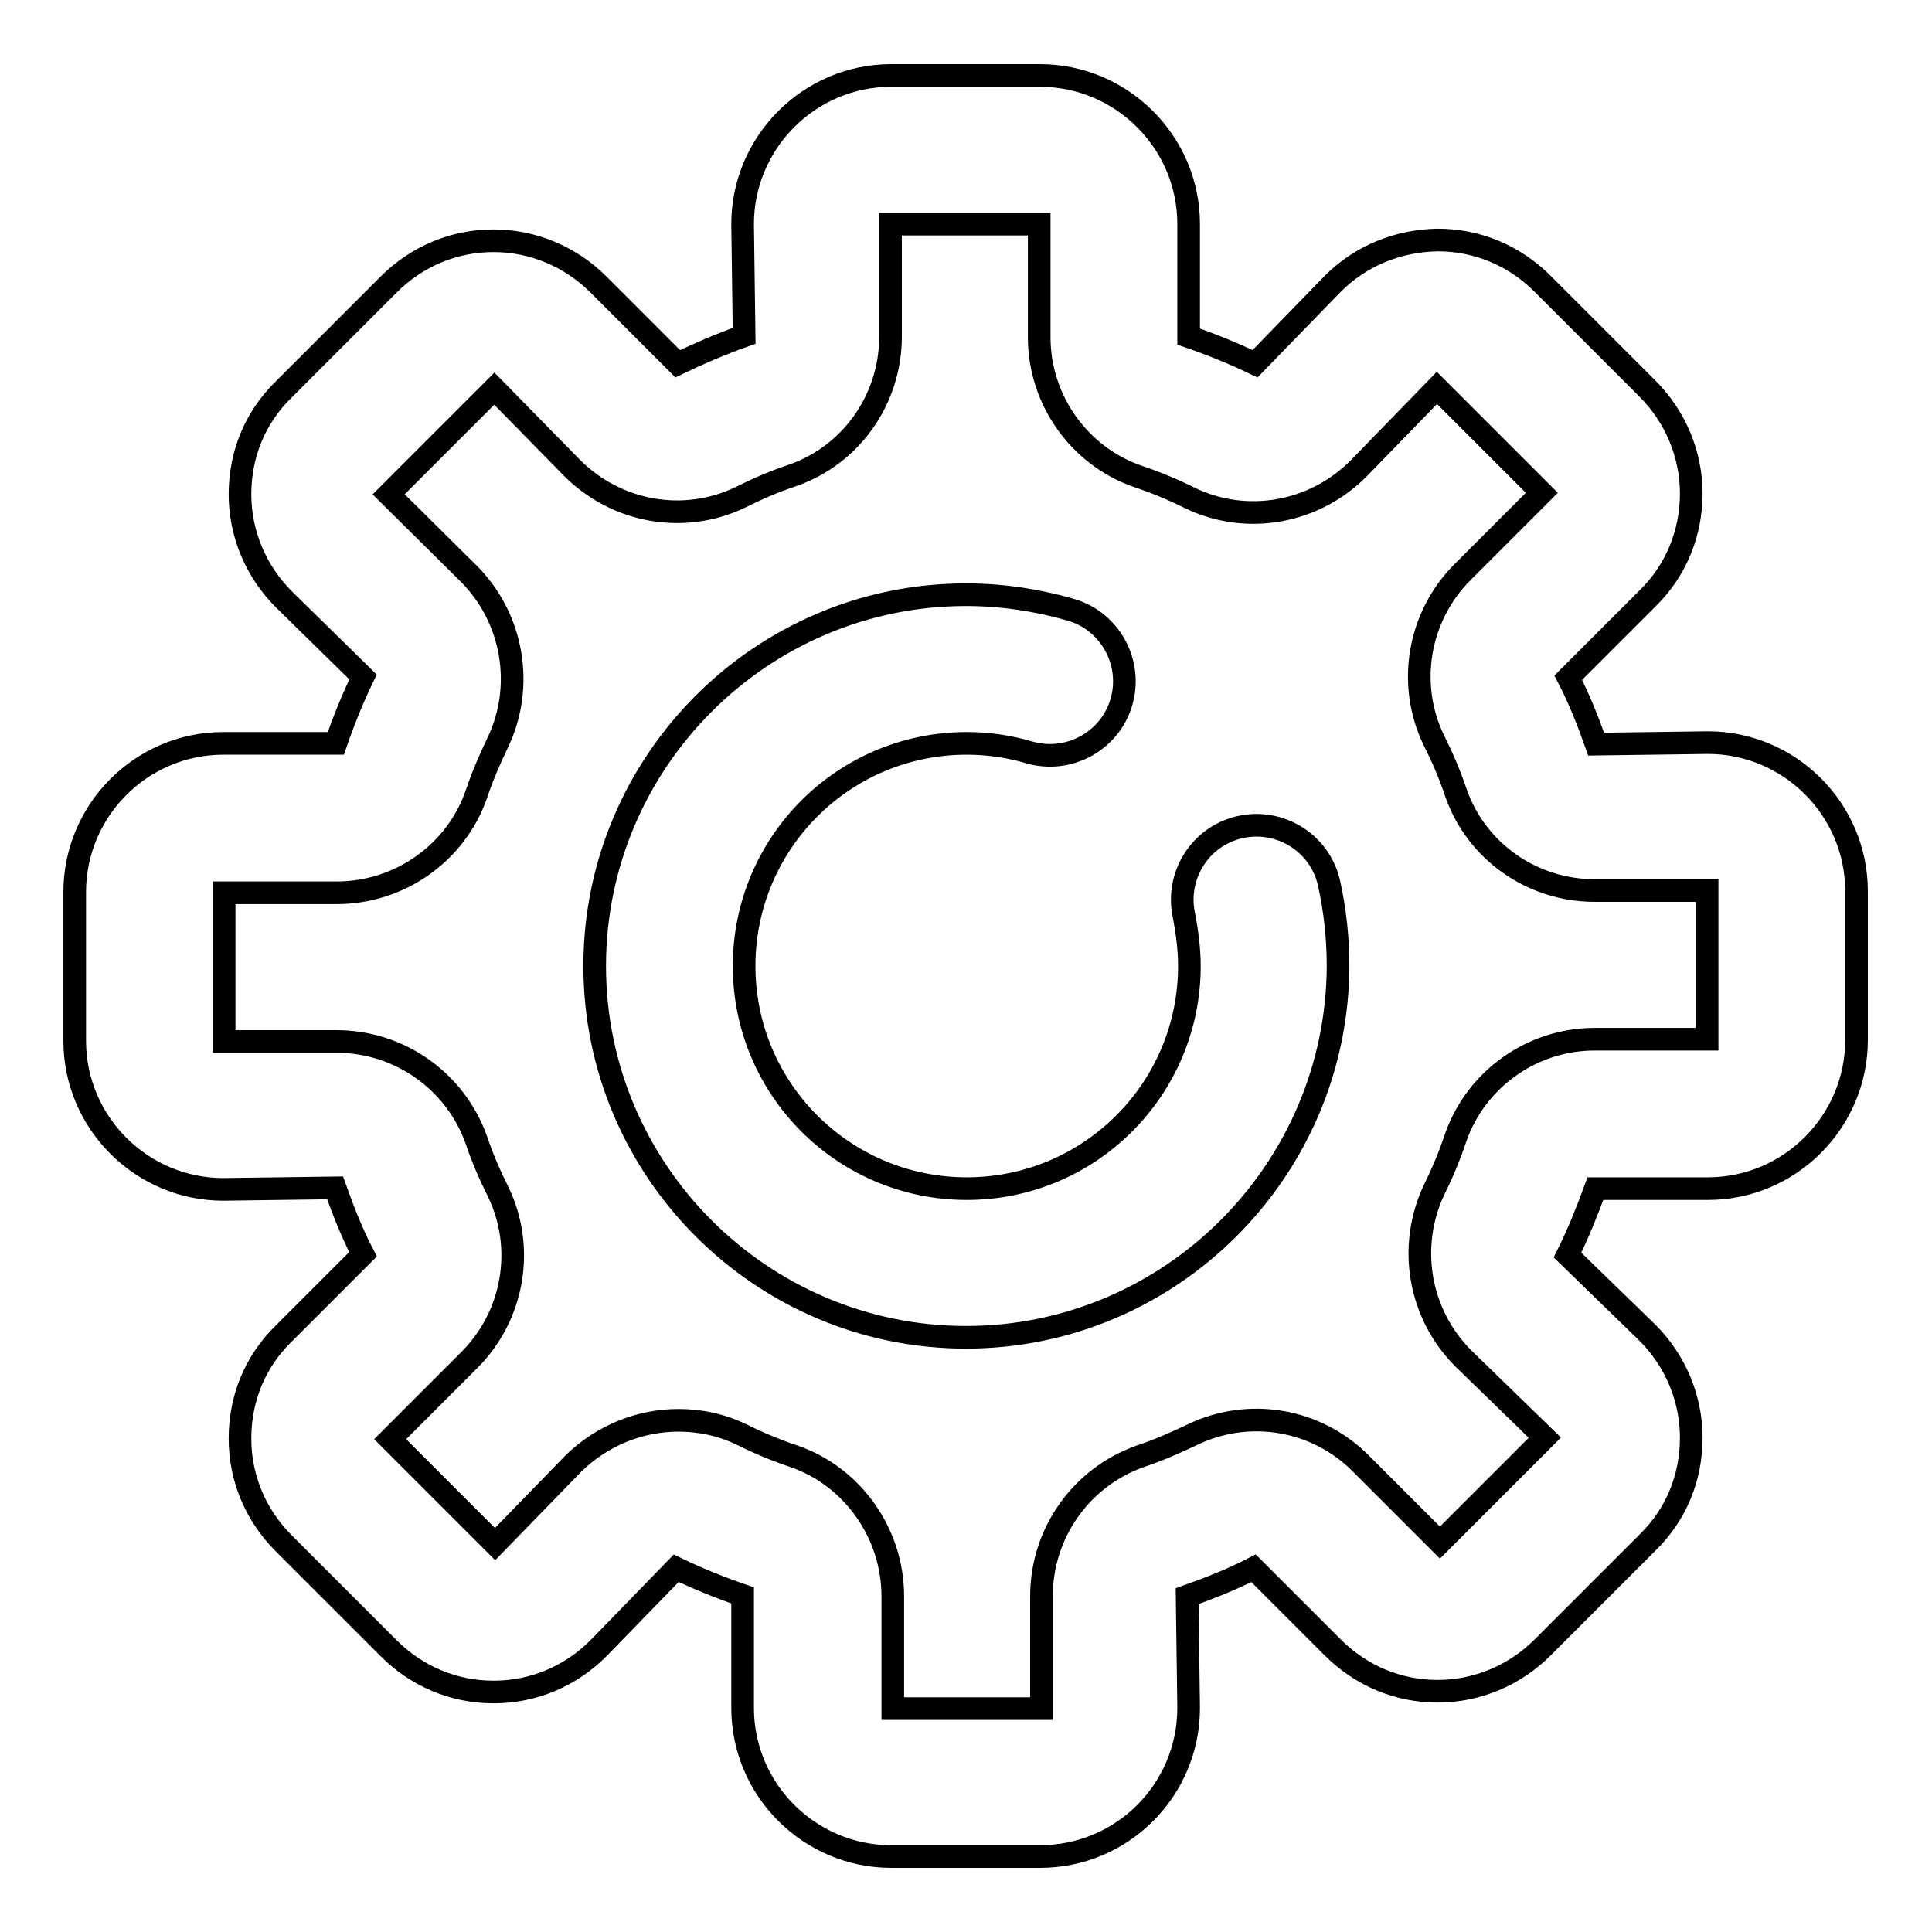 <?xml version="1.0" encoding="utf-8"?>
<!-- Svg Vector Icons : http://www.onlinewebfonts.com/icon -->
<!DOCTYPE svg PUBLIC "-//W3C//DTD SVG 1.1//EN" "http://www.w3.org/Graphics/SVG/1.1/DTD/svg11.dtd">
<svg version="1.1" xmlns="http://www.w3.org/2000/svg" xmlns:xlink="http://www.w3.org/1999/xlink" x="0px" y="0px" viewBox="0 0 256 256" enable-background="new 0 0 256 256" xml:space="preserve">
<g> <path stroke-width="3" fill-opacity="0" stroke="#000000"  d="M128,177.2c-27.1,0-49.2-22.1-49.2-49.2c0-27.1,22.1-49.2,49.2-49.2c4.7,0,9.4,0.7,13.9,2 c5.2,1.5,8.2,7,6.7,12.2c-1.5,5.2-7,8.2-12.2,6.7c-2.7-0.8-5.5-1.2-8.3-1.2c-16.3,0-29.5,13.2-29.5,29.5 c0,16.3,13.2,29.5,29.5,29.5c16.3,0,29.5-13.2,29.5-29.5c0-2.2-0.3-4.5-0.7-6.6c-1.2-5.3,2.1-10.6,7.4-11.8 c5.3-1.2,10.6,2.1,11.8,7.4c0.8,3.6,1.2,7.3,1.2,11C177.2,155.1,155.1,177.2,128,177.2 M137.8,246h-19.7 c-10.8,0-19.7-8.8-19.7-19.7v-14.9c-2.9-1-5.9-2.2-8.8-3.6l-10.3,10.6c-3.7,3.7-8.6,5.8-13.9,5.8h0c-5.3,0-10.2-2.1-13.9-5.8 l-13.9-13.9c-3.7-3.7-5.8-8.6-5.8-13.9c0-5.3,2-10.2,5.8-13.9l10.5-10.5c-1.4-2.7-2.6-5.7-3.7-8.8l-14.8,0.2 c-10.8,0-19.7-8.8-19.7-19.7v-19.7c0-10.8,8.8-19.7,19.7-19.7h14.9c1-2.9,2.2-5.9,3.6-8.8L37.6,79.4c-3.7-3.7-5.8-8.7-5.8-13.9 c0-5.3,2-10.2,5.8-13.9l13.9-13.9c3.7-3.7,8.6-5.8,13.9-5.8h0c5.2,0,10.2,2.1,13.9,5.8l10.5,10.5c2.7-1.3,5.7-2.6,8.8-3.7 l-0.2-14.8c0-10.8,8.8-19.7,19.7-19.7h19.7c10.8,0,19.7,8.8,19.7,19.7v14.9c2.9,1,5.9,2.2,8.8,3.6l10.3-10.6 c3.7-3.7,8.6-5.7,13.9-5.8h0c5.3,0,10.2,2.1,13.9,5.8l13.9,13.9c3.7,3.7,5.8,8.7,5.8,13.9c0,5.2-2,10.2-5.8,13.9l-10.5,10.5 c1.4,2.7,2.6,5.7,3.7,8.8l14.8-0.2c10.8,0,19.7,8.8,19.7,19.7v19.7c0,10.8-8.8,19.7-19.7,19.7h-14.9c-1.1,3-2.3,6-3.7,8.8 l10.6,10.3c3.7,3.7,5.8,8.7,5.8,13.9c0,5.3-2,10.2-5.8,13.9l-13.9,13.9c-3.7,3.7-8.7,5.8-13.9,5.8h0c-5.3,0-10.2-2.1-13.9-5.8 l-10.5-10.5c-2.7,1.4-5.7,2.6-8.8,3.7l0.2,14.8C157.5,237.2,148.7,246,137.8,246 M89.9,188.2c2.9,0,5.7,0.6,8.4,1.9 c2.2,1.1,4.6,2.1,7,2.9c7.7,2.7,13,10.2,13,18.5v14.9h19.7v-14.9c0-8.3,5.2-15.7,13-18.5c2.4-0.8,4.7-1.8,7-2.9 c7.5-3.6,16.4-2.1,22.3,3.8l10.5,10.5l13.9-13.9L193.9,180c-5.9-5.9-7.4-14.8-3.9-22.3c1.1-2.2,2.1-4.6,2.9-7 c2.7-7.7,10.1-13,18.4-13h14.9v-19.7h-14.9c-8.3,0-15.7-5.2-18.4-13c-0.8-2.4-1.8-4.7-2.9-6.9c-3.6-7.4-2.1-16.4,3.8-22.3 l10.5-10.5l-13.9-13.9L180,62.1c-5.9,5.9-14.8,7.5-22.3,3.9c-2.2-1.1-4.6-2.1-7-2.9c-7.7-2.7-13-10.1-13-18.4V29.7h-19.7v14.9 c0,8.3-5.2,15.7-13,18.4c-2.4,0.8-4.7,1.8-6.9,2.9c-7.5,3.6-16.4,2-22.3-3.9L65.5,51.5L51.5,65.5L62.1,76 c5.9,5.9,7.4,14.9,3.9,22.3c-1.1,2.3-2.1,4.6-2.9,7c-2.7,7.7-10.1,13-18.5,13H29.7v19.7h14.9c8.3,0,15.7,5.2,18.5,13 c0.8,2.4,1.8,4.7,2.9,6.9c3.6,7.4,2.1,16.4-3.8,22.3l-10.5,10.5l13.9,13.9L76,193.9C79.8,190.2,84.8,188.2,89.9,188.2"/></g>
</svg>